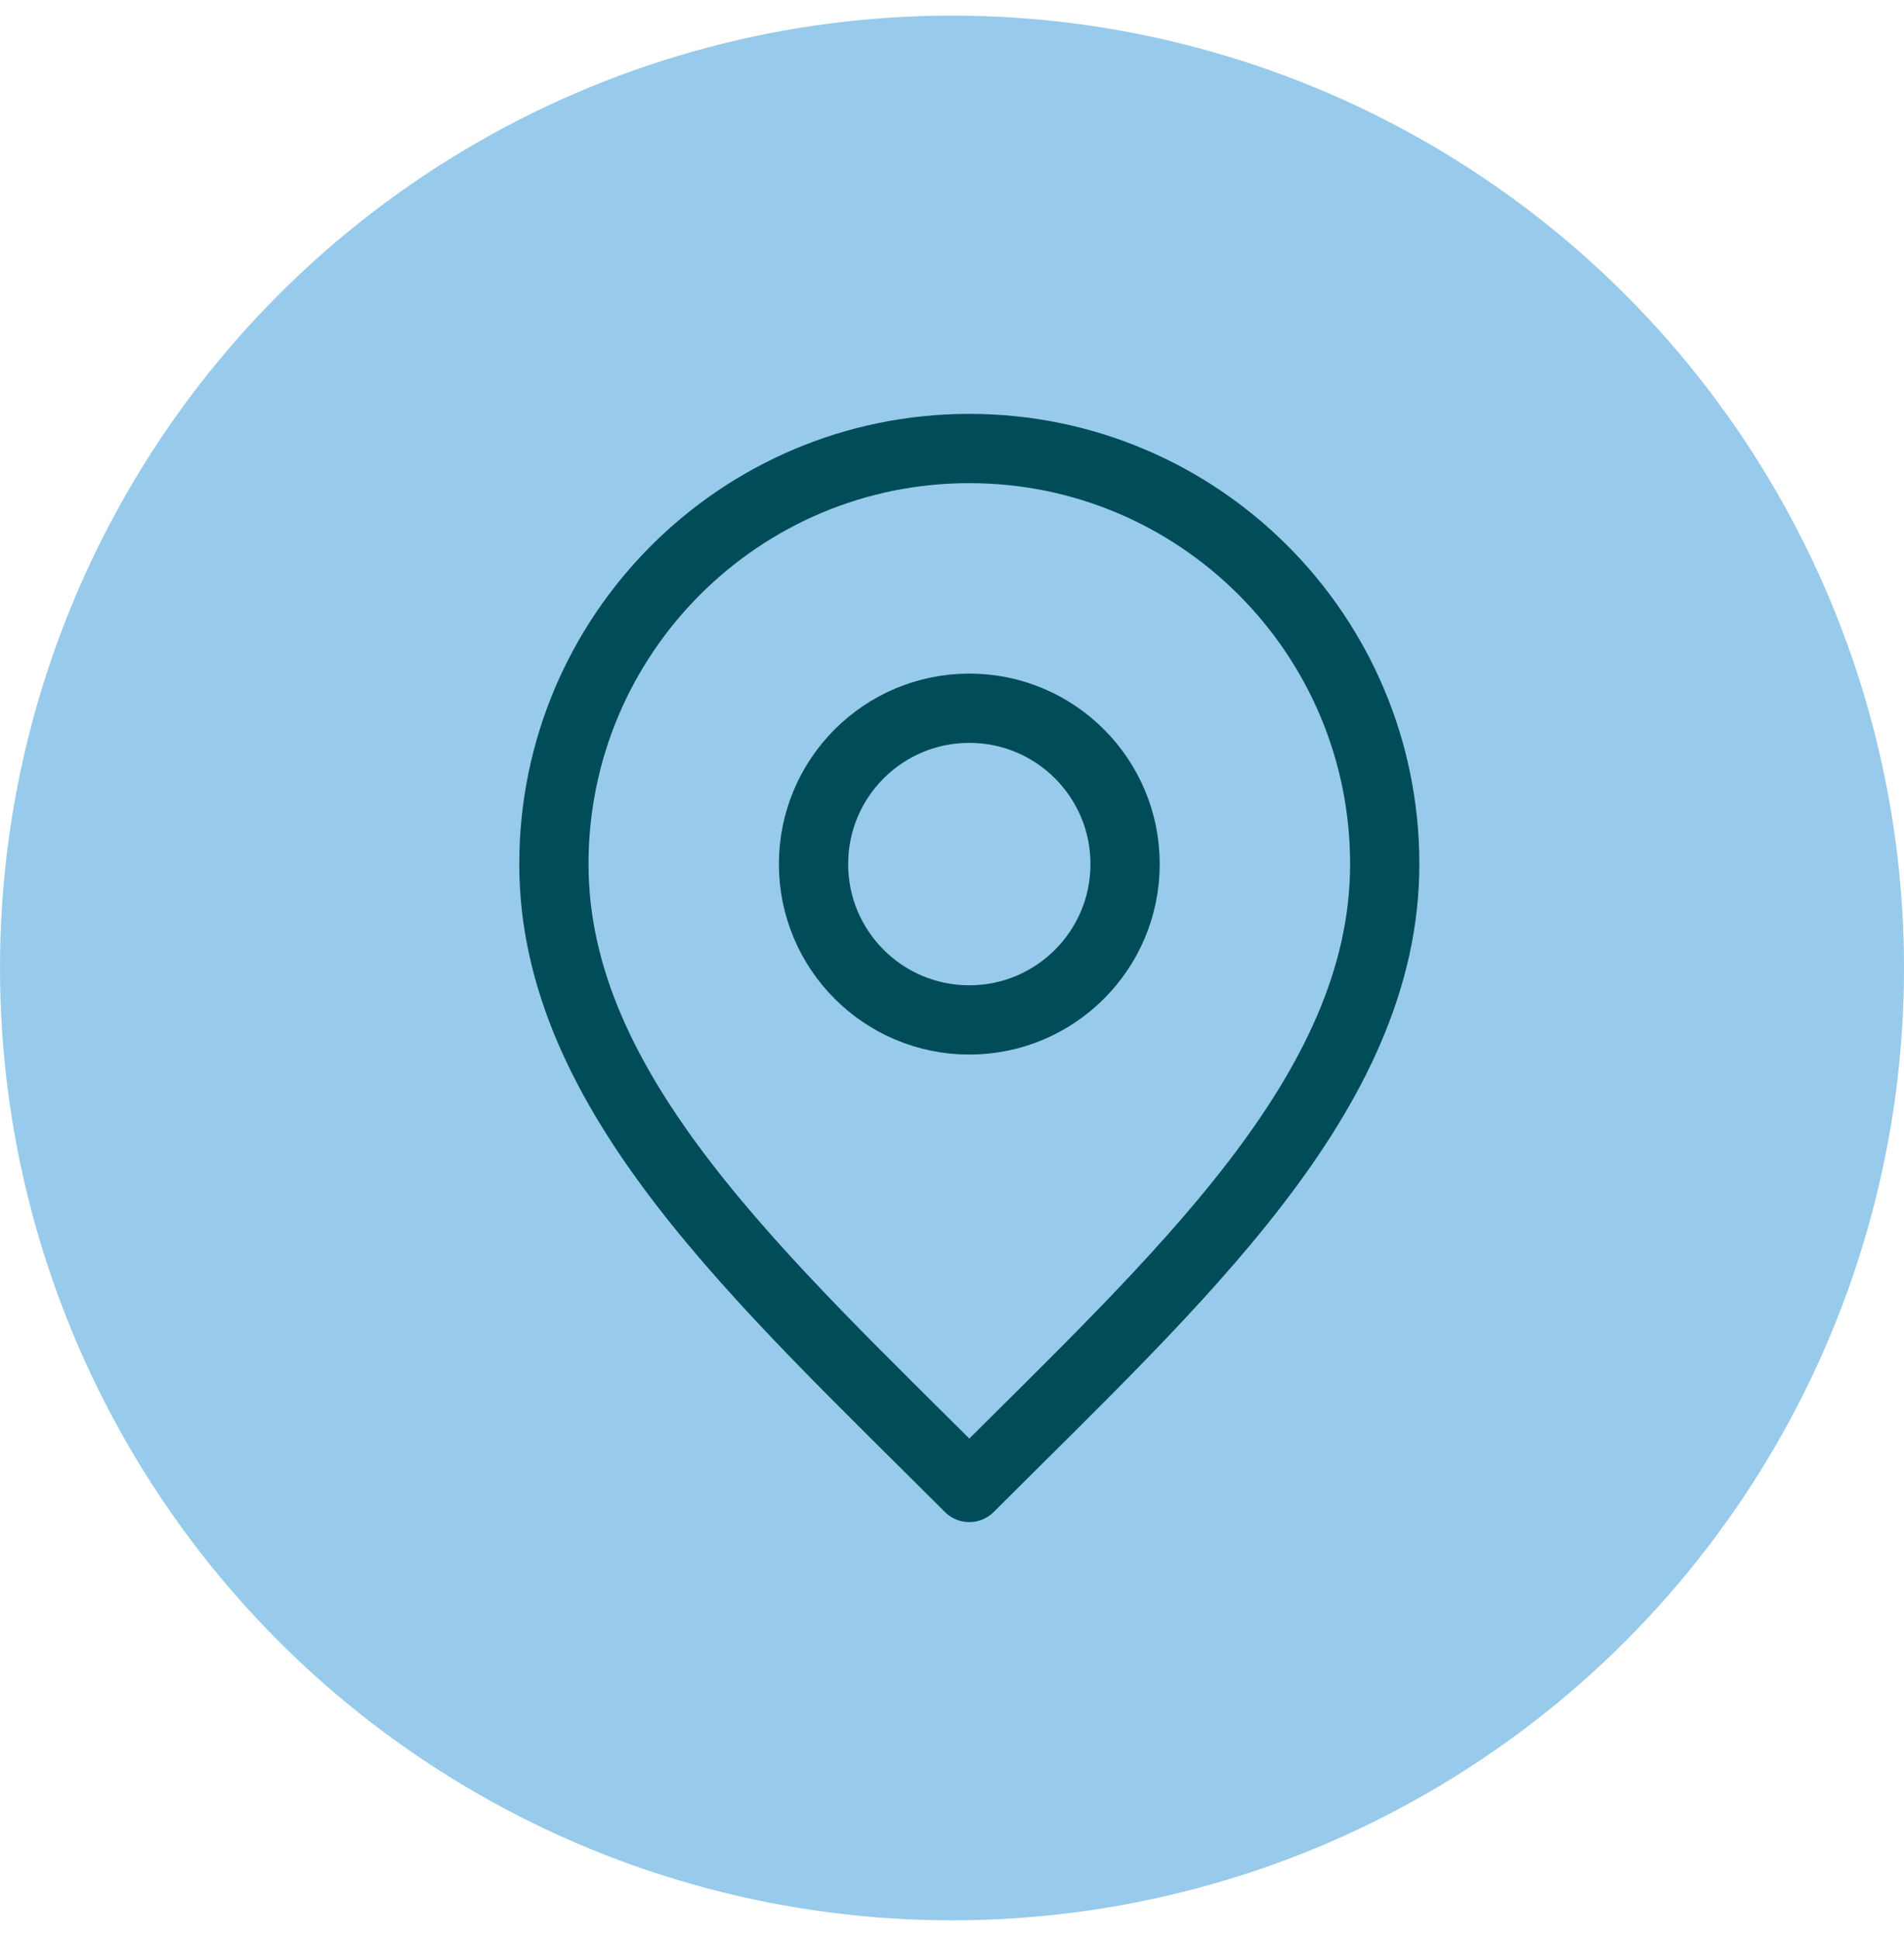 <svg width="55" height="56" viewBox="0 0 55 56" fill="none" xmlns="http://www.w3.org/2000/svg">
<circle cx="27.5" cy="27.951" r="27.5" fill="#97CAEB"/>
<path d="M28 29.451C30.485 29.451 32.5 27.436 32.5 24.951C32.5 22.465 30.485 20.451 28 20.451C25.515 20.451 23.5 22.465 23.5 24.951C23.5 27.436 25.515 29.451 28 29.451Z" stroke="#004C59" stroke-width="2" stroke-linecap="round" stroke-linejoin="round"/>
<path d="M28 42.951C34 36.951 40 31.578 40 24.951C40 18.323 34.627 12.951 28 12.951C21.373 12.951 16 18.323 16 24.951C16 31.578 22 36.951 28 42.951Z" stroke="#004C59" stroke-width="2" stroke-linecap="round" stroke-linejoin="round"/>
</svg>
